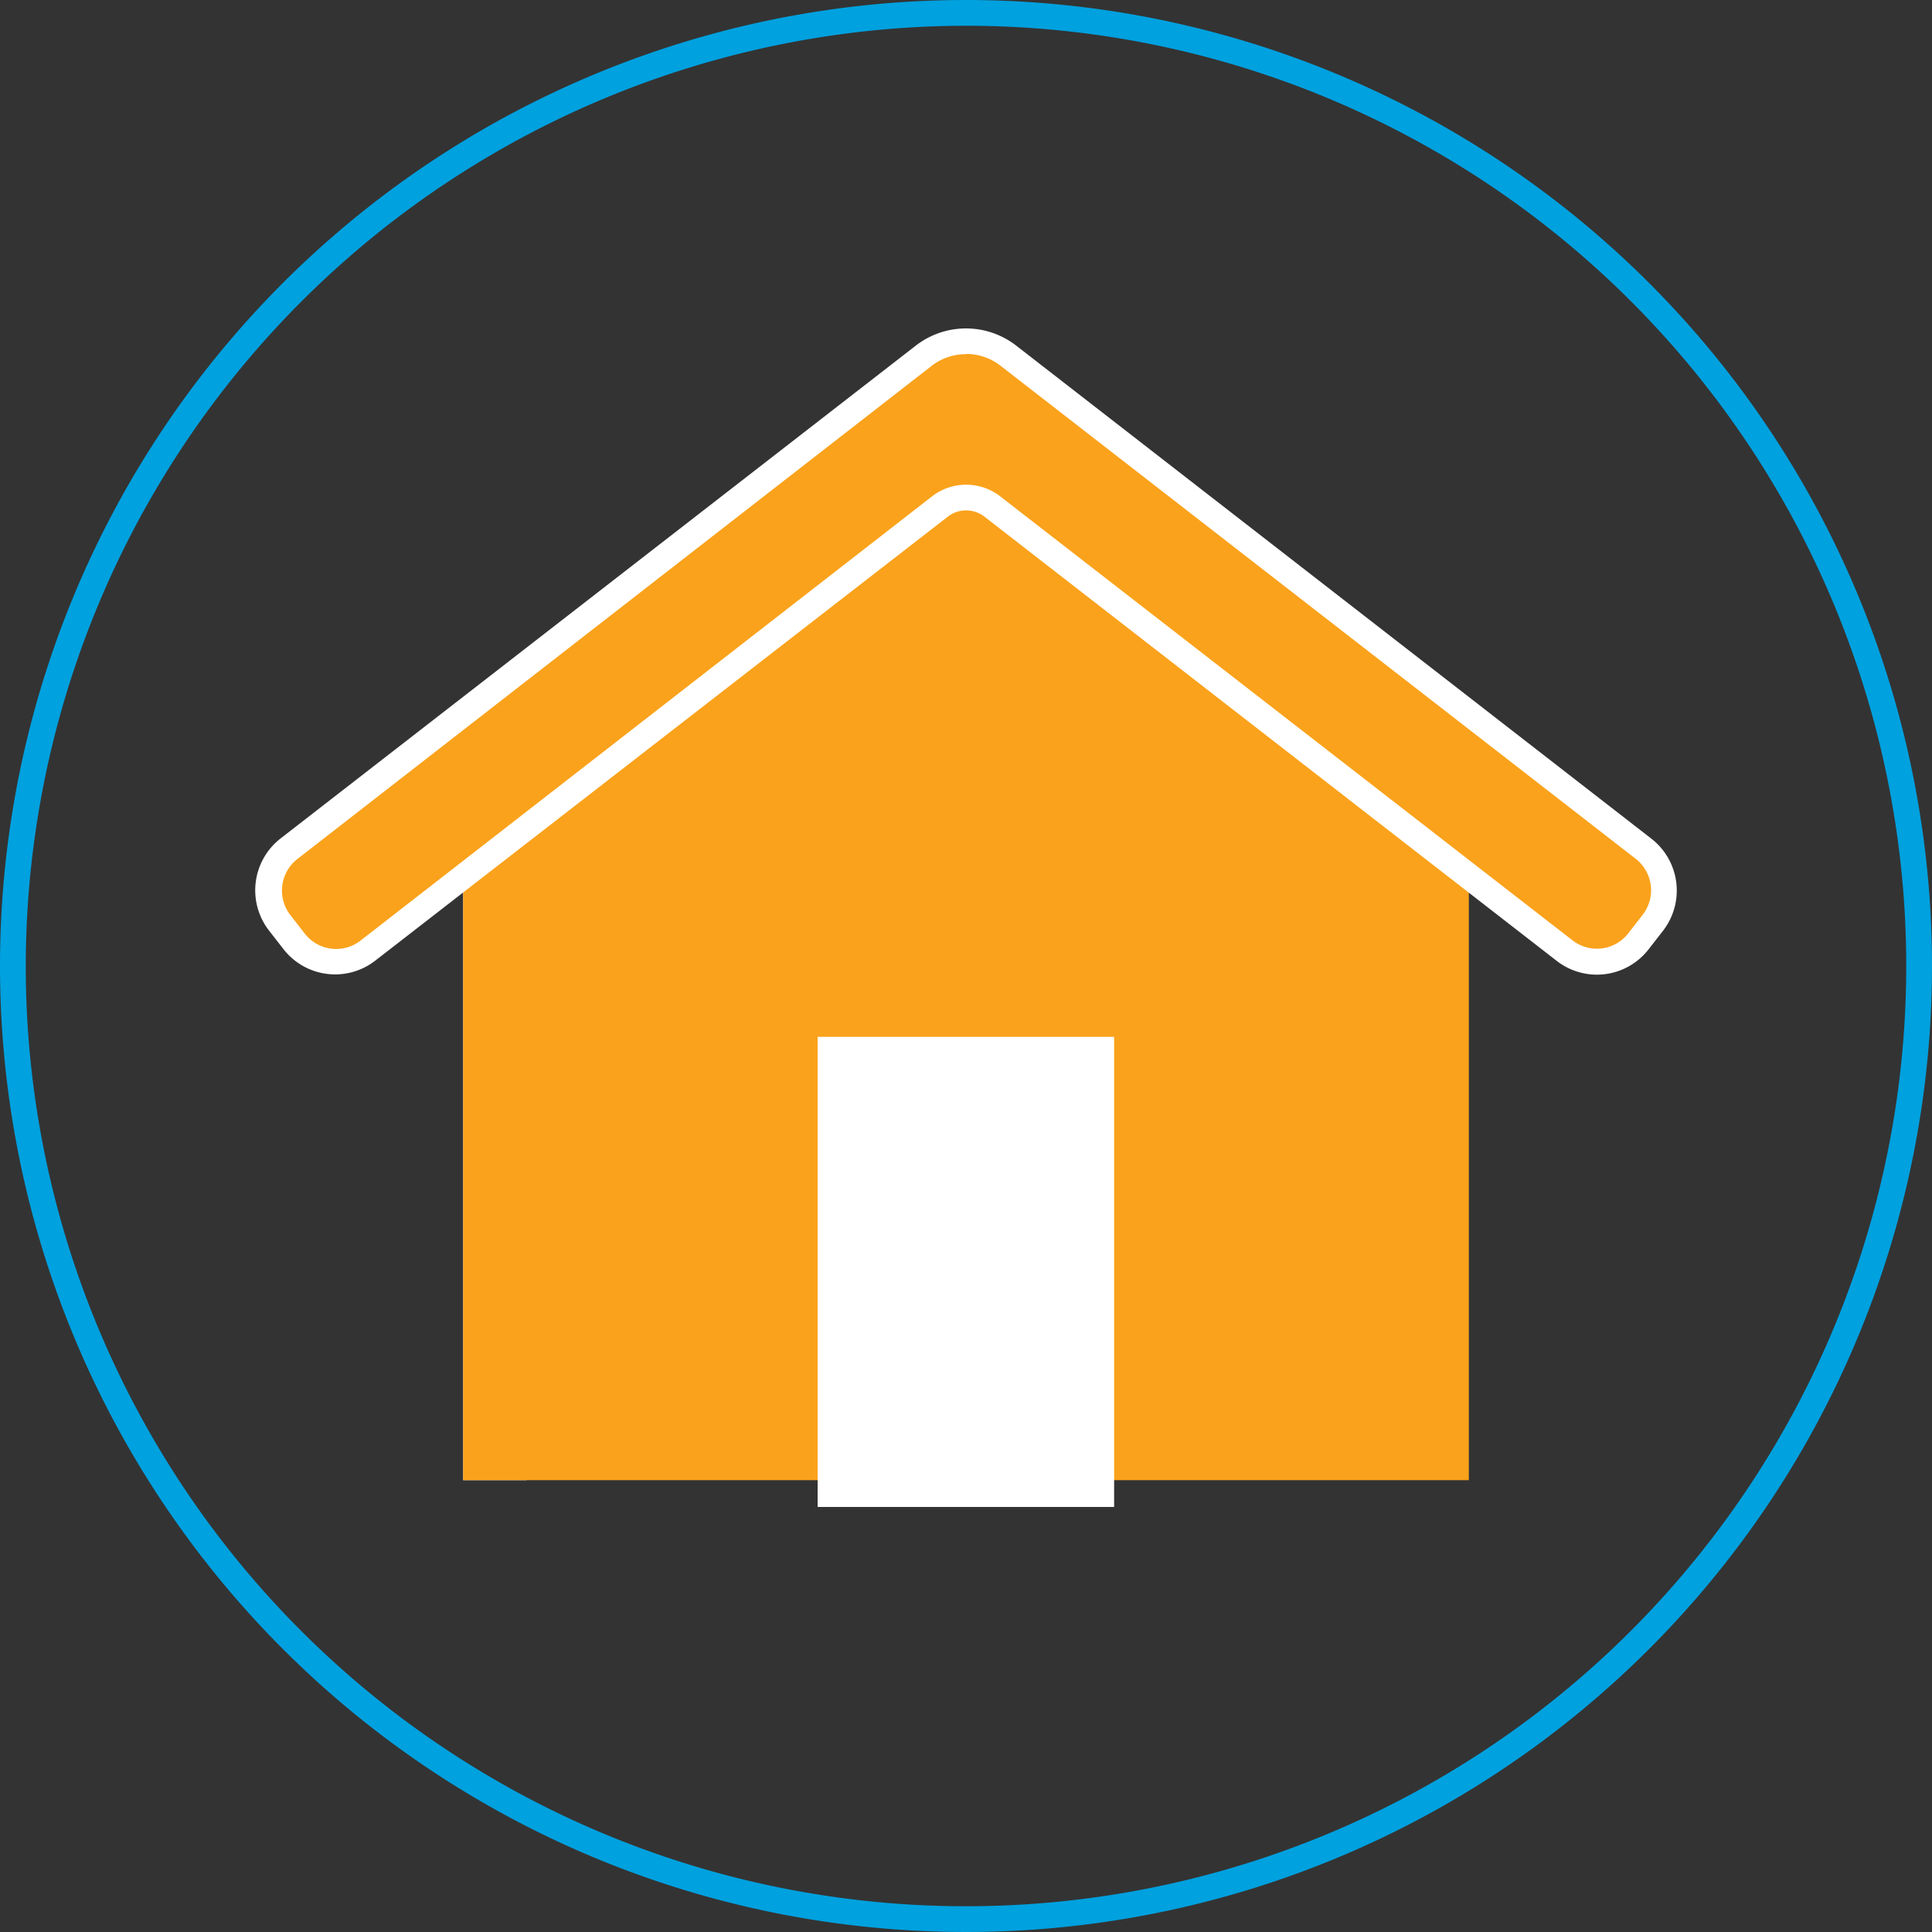 <svg xmlns="http://www.w3.org/2000/svg" viewBox="0 0 75 75"><rect x="0" y="0" width="75" height="75" fill="#333333" stroke="none"/><defs><style>.cls-1{fill:#00a1df;}.cls-2{fill:#fff;}.cls-3{fill:#faa21b;}</style></defs><title>House_icon</title><g id="Circle"><path class="cls-1" d="M37.5,1A36.5,36.5,0,1,1,1,37.5,36.54,36.54,0,0,1,37.5,1m0-1A37.5,37.5,0,1,0,75,37.5,37.5,37.5,0,0,0,37.5,0Z"/></g><g id="House"><polygon class="cls-2" points="38.73 16.65 37.5 15.7 17.98 30.72 17.98 57.46 20.44 57.46 20.44 30.72 38.73 16.65"/><polygon class="cls-3" points="57.02 57.46 17.98 57.46 17.98 30.72 37.5 15.7 57.02 30.72 57.02 57.46"/><path class="cls-3" d="M62,37.33a2,2,0,0,1-1.25-.43L38.52,19.66a1.66,1.66,0,0,0-2,0L14.26,36.9a2,2,0,0,1-2.87-.36l-.56-.72a2,2,0,0,1,.36-2.87L35.87,13.8a2.66,2.66,0,0,1,3.27,0L63.81,32.95a2,2,0,0,1,.36,2.87l-.56.72A2,2,0,0,1,62,37.33Z"/><path class="cls-2" d="M37.5,13.74a2.16,2.16,0,0,1,1.33.45L63.5,33.34a1.55,1.55,0,0,1,.27,2.17l-.56.72a1.54,1.54,0,0,1-2.17.27L38.83,19.27a2.16,2.16,0,0,0-2.65,0L14,36.51a1.54,1.54,0,0,1-2.17-.27l-.56-.72a1.55,1.55,0,0,1,.27-2.17L36.17,14.2a2.16,2.16,0,0,1,1.33-.45m0-1a3.18,3.18,0,0,0-1.94.66L10.89,32.55a2.55,2.55,0,0,0-.45,3.57l.56.72a2.54,2.54,0,0,0,3.57.45L36.79,20.06a1.16,1.16,0,0,1,1.43,0L60.43,37.3A2.54,2.54,0,0,0,64,36.85l.56-.72a2.55,2.55,0,0,0-.45-3.57L39.44,13.41a3.18,3.18,0,0,0-1.94-.66Z"/><rect class="cls-2" x="31.74" y="40.25" width="11.51" height="18.25"/></g></svg>